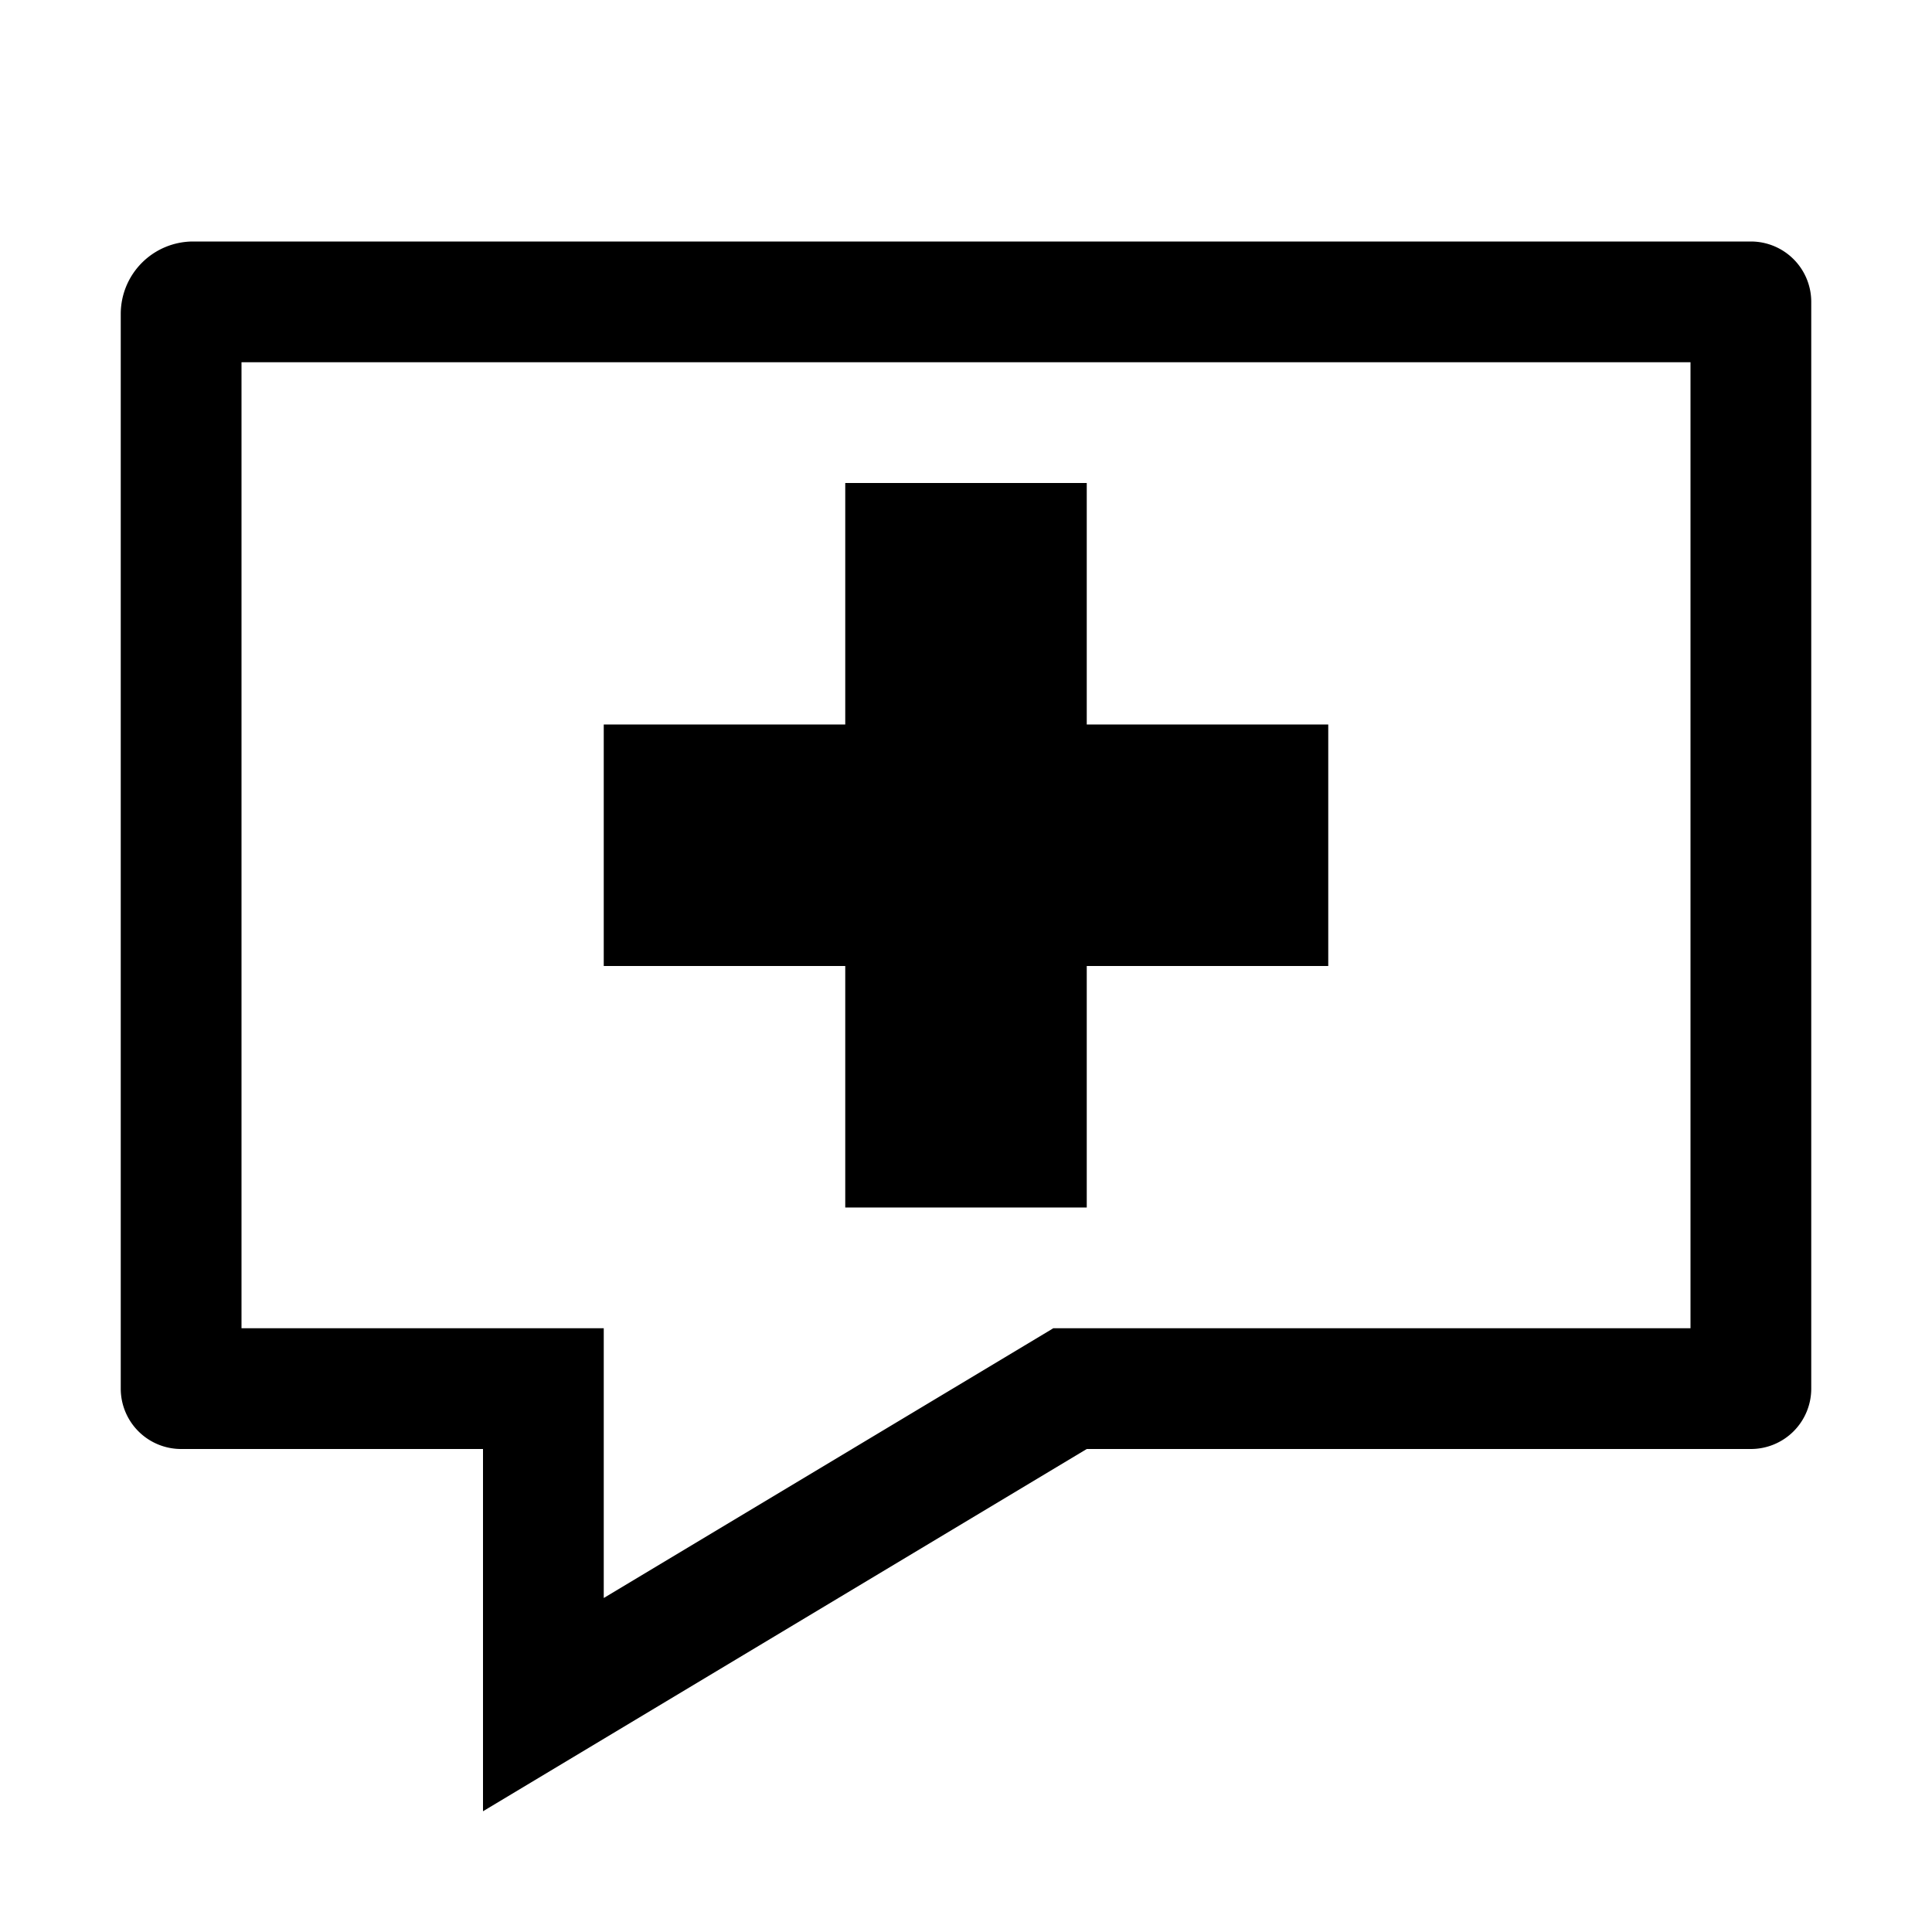 <svg xmlns="http://www.w3.org/2000/svg" viewBox="0 0 16 16"><g fill="currentColor"><path d="M14 3v8H8.723l-.238.143L5 13.234V11H2V3h12M1.6 2a.6.6 0 0 0-.6.6v8.9a.5.5 0 0 0 .5.5H4v3l5-3h5.5a.5.5 0 0 0 .5-.5v-9a.5.5 0 0 0-.5-.5H1.6z"/><path d="M5 6h6v2H5z"/><path d="M7 4h2v6H7z"/></g></svg>